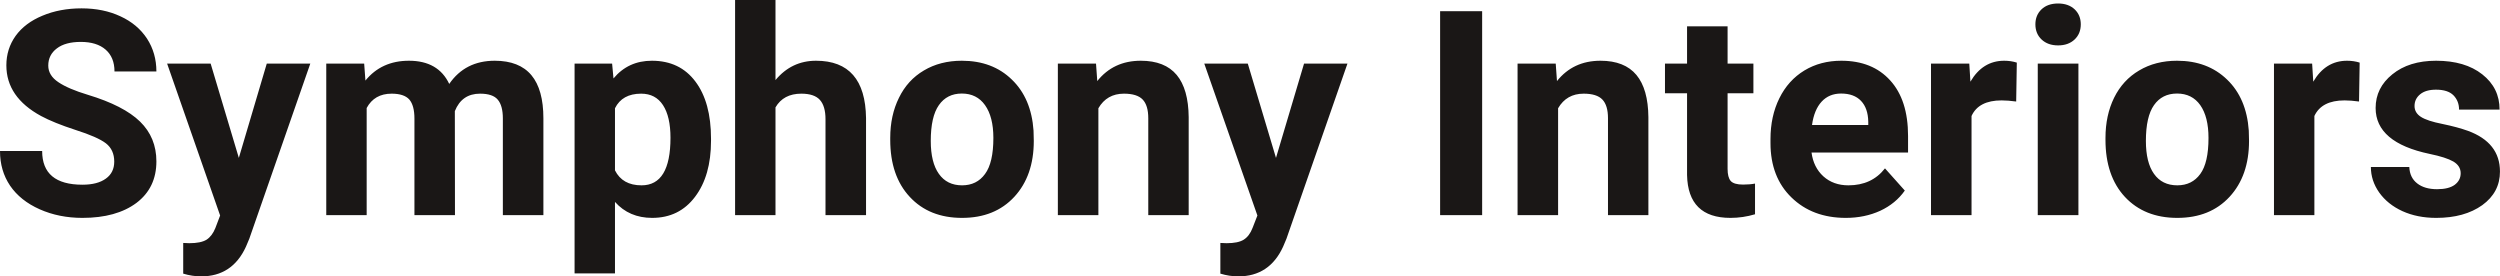 <?xml version="1.0" encoding="UTF-8" standalone="yes"?>
<svg xmlns="http://www.w3.org/2000/svg" width="100%" height="100%" viewBox="0 0 200.453 22.158" fill="rgb(26, 23, 22)">
  <path d="M9.16 12.96L9.16 12.96Q9.16 12.01 8.49 11.49Q7.82 10.98 6.06 10.42Q4.31 9.85 3.29 9.30L3.29 9.30Q0.51 7.79 0.51 5.24L0.51 5.24Q0.51 3.92 1.25 2.88Q2.00 1.84 3.40 1.26Q4.80 0.67 6.54 0.67L6.54 0.67Q8.29 0.67 9.66 1.31Q11.03 1.94 11.79 3.10Q12.54 4.26 12.54 5.73L12.54 5.73L9.18 5.73Q9.18 4.60 8.47 3.98Q7.76 3.36 6.48 3.36L6.48 3.36Q5.24 3.36 4.56 3.88Q3.87 4.40 3.87 5.26L3.87 5.26Q3.87 6.05 4.68 6.59Q5.48 7.13 7.04 7.60L7.04 7.60Q9.92 8.47 11.23 9.75Q12.54 11.03 12.54 12.94L12.54 12.94Q12.54 15.06 10.94 16.27Q9.33 17.47 6.61 17.47L6.61 17.47Q4.73 17.47 3.18 16.78Q1.63 16.09 0.81 14.89Q0 13.69 0 12.11L0 12.11L3.38 12.11Q3.38 14.81 6.61 14.81L6.61 14.81Q7.82 14.81 8.49 14.32Q9.16 13.84 9.16 12.96ZM16.89 5.10L19.15 12.66L21.39 5.10L24.88 5.10L19.99 19.14L19.72 19.78Q18.63 22.16 16.13 22.16L16.13 22.16Q15.42 22.16 14.69 21.94L14.69 21.94L14.69 19.48L15.18 19.50Q16.10 19.50 16.56 19.22Q17.01 18.93 17.27 18.28L17.27 18.28L17.65 17.28L13.40 5.10L16.89 5.10ZM26.16 5.10L29.20 5.10L29.30 6.46Q30.59 4.87 32.79 4.87L32.79 4.87Q35.14 4.87 36.02 6.73L36.02 6.73Q37.30 4.87 39.67 4.87L39.67 4.87Q41.64 4.87 42.61 6.03Q43.57 7.18 43.57 9.49L43.57 9.49L43.57 17.25L40.32 17.25L40.32 9.50Q40.32 8.47 39.91 7.99Q39.51 7.51 38.49 7.51L38.49 7.51Q37.03 7.51 36.47 8.91L36.47 8.91L36.48 17.25L33.23 17.25L33.23 9.51Q33.23 8.46 32.82 7.98Q32.40 7.51 31.40 7.51L31.40 7.51Q30.02 7.51 29.40 8.66L29.40 8.66L29.40 17.25L26.16 17.25L26.16 5.10ZM57.01 11.12L57.01 11.29Q57.01 14.09 55.73 15.78Q54.46 17.47 52.29 17.47L52.29 17.47Q50.45 17.47 49.31 16.19L49.31 16.19L49.31 21.92L46.07 21.92L46.07 5.10L49.08 5.10L49.19 6.29Q50.37 4.87 52.27 4.87L52.27 4.87Q54.51 4.87 55.76 6.54Q57.01 8.20 57.01 11.12L57.01 11.12ZM53.76 11.05L53.76 11.05Q53.76 9.35 53.16 8.43Q52.56 7.51 51.41 7.51L51.41 7.51Q49.89 7.51 49.31 8.68L49.31 8.68L49.31 13.66Q49.91 14.86 51.44 14.86L51.44 14.86Q53.76 14.86 53.76 11.05ZM62.18 0L62.18 6.42Q63.47 4.87 65.43 4.87L65.43 4.87Q69.38 4.87 69.44 9.47L69.44 9.47L69.44 17.25L66.19 17.25L66.19 9.56Q66.19 8.51 65.74 8.01Q65.29 7.51 64.25 7.51L64.25 7.51Q62.82 7.51 62.18 8.61L62.18 8.61L62.18 17.25L58.94 17.25L58.94 0L62.18 0ZM71.38 11.21L71.38 11.06Q71.38 9.25 72.08 7.84Q72.77 6.42 74.08 5.65Q75.39 4.87 77.12 4.87L77.12 4.87Q79.58 4.87 81.13 6.38Q82.69 7.88 82.87 10.47L82.87 10.47L82.89 11.30Q82.89 14.09 81.33 15.78Q79.77 17.47 77.14 17.47Q74.51 17.47 72.95 15.79Q71.38 14.11 71.38 11.21L71.38 11.21ZM74.63 11.30L74.63 11.30Q74.63 13.03 75.28 13.94Q75.93 14.86 77.14 14.86L77.14 14.86Q78.32 14.86 78.98 13.95Q79.65 13.05 79.65 11.06L79.65 11.06Q79.65 9.37 78.98 8.43Q78.32 7.50 77.12 7.50L77.12 7.50Q75.93 7.50 75.28 8.43Q74.63 9.35 74.63 11.30ZM84.82 5.10L87.88 5.10L87.98 6.50Q89.28 4.87 91.47 4.87L91.47 4.87Q93.40 4.87 94.35 6.01Q95.29 7.14 95.31 9.40L95.31 9.40L95.31 17.25L92.07 17.25L92.07 9.48Q92.07 8.45 91.62 7.98Q91.17 7.51 90.12 7.51L90.12 7.51Q88.75 7.51 88.07 8.68L88.07 8.68L88.07 17.25L84.82 17.25L84.82 5.10ZM100.05 5.10L102.31 12.66L104.56 5.10L108.04 5.10L103.15 19.14L102.88 19.78Q101.79 22.16 99.29 22.16L99.29 22.16Q98.58 22.16 97.85 21.94L97.85 21.94L97.85 19.48L98.35 19.50Q99.27 19.50 99.72 19.22Q100.18 18.93 100.43 18.28L100.43 18.28L100.82 17.28L96.56 5.10L100.05 5.10ZM118.84 0.90L118.84 17.25L115.47 17.25L115.47 0.90L118.84 0.90ZM121.68 5.10L124.74 5.10L124.84 6.50Q126.14 4.87 128.33 4.87L128.33 4.87Q130.26 4.87 131.21 6.01Q132.15 7.14 132.17 9.40L132.17 9.40L132.17 17.25L128.93 17.25L128.93 9.48Q128.93 8.45 128.48 7.98Q128.03 7.51 126.98 7.51L126.98 7.51Q125.61 7.51 124.93 8.68L124.93 8.68L124.93 17.25L121.68 17.25L121.68 5.10ZM135.27 2.11L138.52 2.11L138.52 5.10L140.59 5.10L140.59 7.48L138.52 7.48L138.52 13.54Q138.52 14.22 138.77 14.51Q139.03 14.80 139.76 14.80L139.76 14.80Q140.30 14.80 140.72 14.72L140.72 14.72L140.72 17.18Q139.76 17.47 138.75 17.47L138.75 17.47Q135.34 17.47 135.27 14.03L135.27 14.03L135.27 7.48L133.50 7.48L133.50 5.10L135.27 5.10L135.27 2.11ZM148.00 17.47L148.00 17.47Q145.32 17.47 143.64 15.83Q141.96 14.20 141.96 11.47L141.96 11.47L141.96 11.15Q141.96 9.32 142.67 7.88Q143.38 6.44 144.68 5.65Q145.97 4.87 147.64 4.87L147.64 4.87Q150.13 4.87 151.56 6.45Q152.99 8.02 152.99 10.90L152.99 10.90L152.99 12.23L145.25 12.23Q145.41 13.42 146.20 14.14Q147.00 14.86 148.21 14.86L148.21 14.86Q150.08 14.86 151.14 13.50L151.14 13.50L152.73 15.28Q152.00 16.32 150.76 16.90Q149.51 17.47 148.00 17.47ZM147.62 7.50L147.62 7.50Q146.66 7.50 146.06 8.15Q145.46 8.80 145.29 10.02L145.29 10.02L149.80 10.02L149.80 9.76Q149.78 8.68 149.22 8.09Q148.66 7.50 147.62 7.50ZM161.71 5.02L161.66 8.14Q161 8.05 160.49 8.05L160.49 8.05Q158.65 8.05 158.08 9.30L158.08 9.30L158.08 17.25L154.83 17.25L154.83 5.10L157.90 5.10L157.99 6.55Q158.97 4.87 160.70 4.87L160.70 4.87Q161.24 4.87 161.71 5.02L161.71 5.02ZM166.65 5.10L166.65 17.25L163.39 17.25L163.39 5.10L166.65 5.10ZM163.20 1.95L163.20 1.95Q163.20 1.22 163.69 0.75Q164.18 0.28 165.02 0.28L165.02 0.28Q165.85 0.28 166.35 0.75Q166.84 1.22 166.84 1.95L166.84 1.95Q166.84 2.70 166.34 3.17Q165.84 3.64 165.02 3.64Q164.20 3.64 163.70 3.17Q163.20 2.70 163.20 1.95ZM168.82 11.21L168.82 11.06Q168.82 9.25 169.51 7.84Q170.21 6.42 171.52 5.65Q172.83 4.87 174.56 4.87L174.56 4.87Q177.01 4.87 178.57 6.38Q180.13 7.88 180.31 10.47L180.31 10.47L180.33 11.30Q180.33 14.09 178.77 15.78Q177.21 17.47 174.58 17.47Q171.95 17.47 170.38 15.79Q168.82 14.11 168.82 11.21L168.82 11.21ZM172.06 11.30L172.06 11.30Q172.06 13.03 172.71 13.94Q173.36 14.86 174.58 14.86L174.58 14.86Q175.76 14.86 176.42 13.95Q177.08 13.05 177.08 11.06L177.08 11.06Q177.08 9.37 176.42 8.43Q175.76 7.50 174.56 7.50L174.56 7.50Q173.36 7.50 172.71 8.43Q172.06 9.35 172.06 11.30ZM189.20 5.02L189.15 8.14Q188.49 8.05 187.99 8.05L187.99 8.05Q186.15 8.05 185.57 9.30L185.57 9.30L185.57 17.25L182.33 17.25L182.33 5.10L185.39 5.10L185.48 6.55Q186.46 4.87 188.19 4.87L188.19 4.87Q188.73 4.87 189.20 5.02L189.20 5.02ZM197.30 13.89L197.30 13.89Q197.30 13.30 196.71 12.95Q196.12 12.61 194.81 12.34L194.81 12.34Q190.48 11.43 190.48 8.66L190.48 8.66Q190.48 7.04 191.82 5.96Q193.16 4.87 195.33 4.87L195.33 4.87Q197.65 4.87 199.03 5.96Q200.42 7.05 200.42 8.79L200.42 8.79L197.17 8.79Q197.17 8.10 196.72 7.64Q196.27 7.19 195.32 7.19L195.32 7.19Q194.50 7.19 194.05 7.56Q193.60 7.93 193.60 8.50L193.60 8.50Q193.60 9.04 194.11 9.37Q194.62 9.70 195.84 9.94Q197.05 10.19 197.88 10.49L197.88 10.49Q200.45 11.43 200.45 13.76L200.45 13.76Q200.45 15.42 199.03 16.45Q197.60 17.47 195.34 17.47L195.34 17.47Q193.82 17.47 192.63 16.93Q191.45 16.39 190.77 15.44Q190.10 14.49 190.10 13.39L190.10 13.39L193.18 13.39Q193.22 14.25 193.82 14.71Q194.41 15.17 195.41 15.17L195.41 15.17Q196.34 15.17 196.82 14.82Q197.30 14.46 197.30 13.89Z" preserveAspectRatio="none"/>
</svg>
